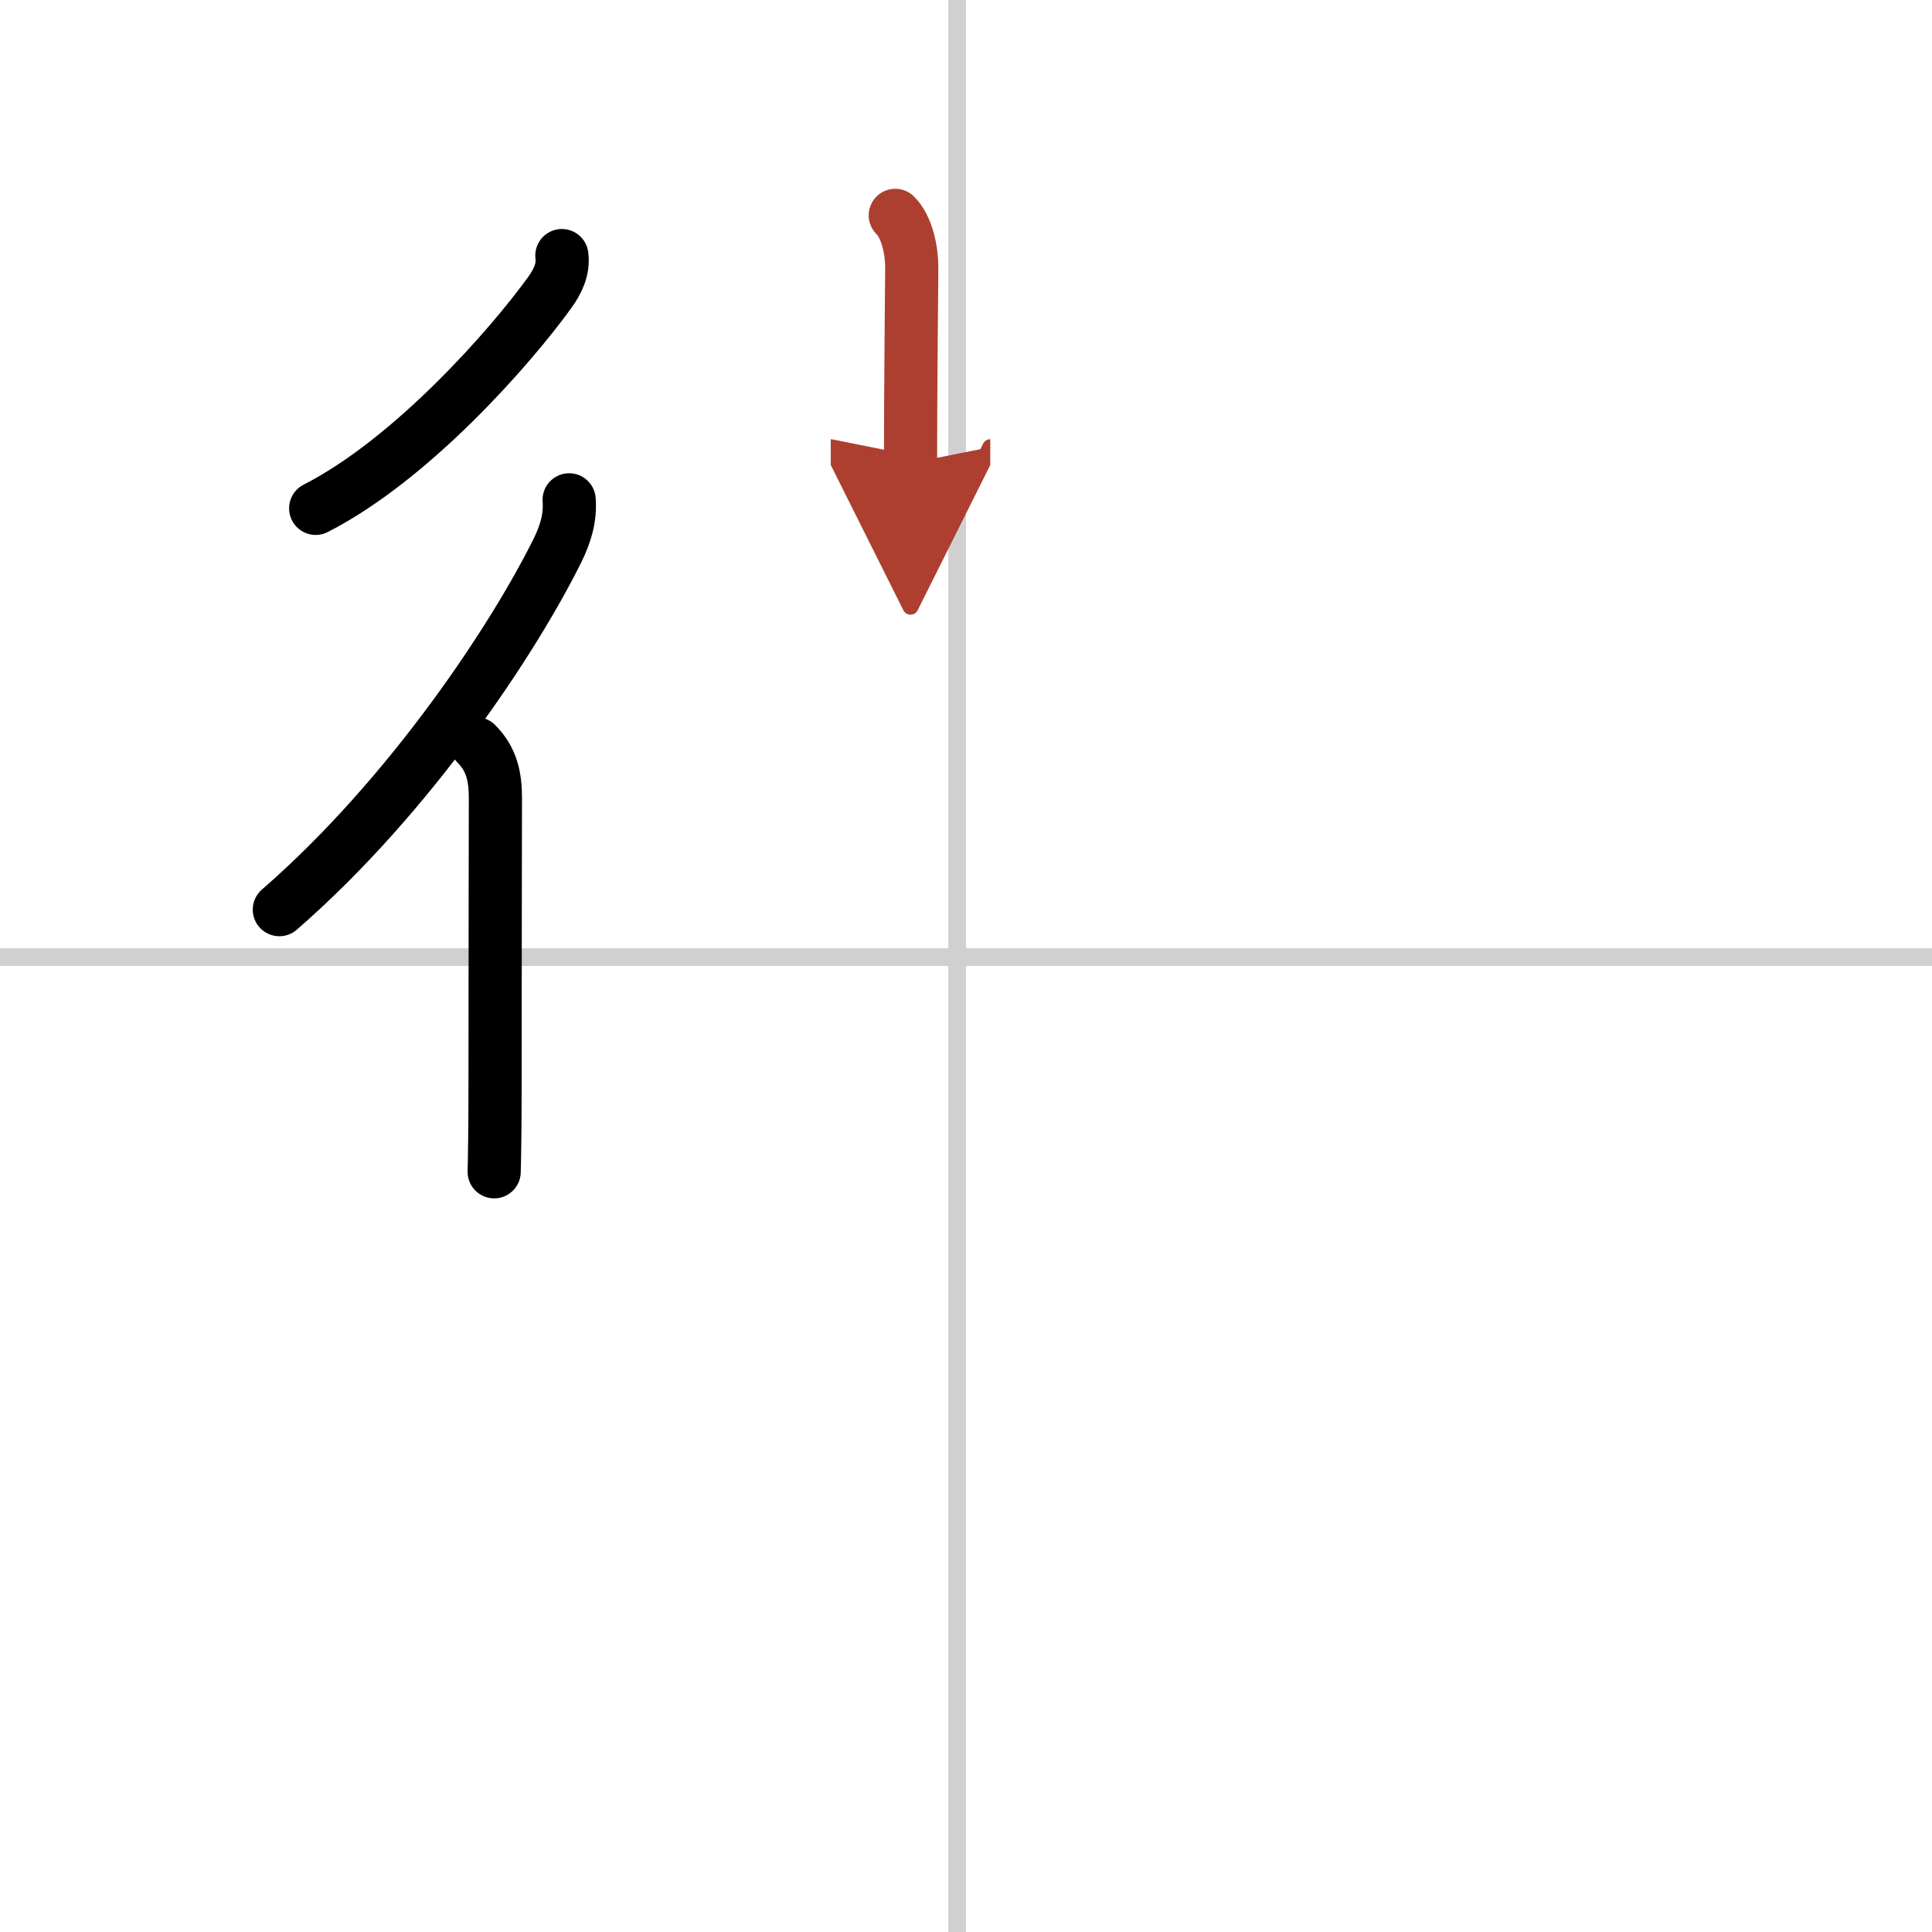 <svg width="400" height="400" viewBox="0 0 109 109" xmlns="http://www.w3.org/2000/svg"><defs><marker id="a" markerWidth="4" orient="auto" refX="1" refY="5" viewBox="0 0 10 10"><polyline points="0 0 10 5 0 10 1 5" fill="#ad3f31" stroke="#ad3f31"/></marker></defs><g fill="none" stroke="#000" stroke-linecap="round" stroke-linejoin="round" stroke-width="3"><rect width="100%" height="100%" fill="#fff" stroke="#fff"/><line x1="54" x2="54" y2="109" stroke="#d0d0d0" stroke-width="1"/><line x2="109" y1="54" y2="54" stroke="#d0d0d0" stroke-width="1"/><path d="m31.7 14.42c0.1 0.79-0.25 1.48-0.69 2.09-2.24 3.1-7.79 9.41-13.2 12.17"/><path d="m32.11 28.2c0.08 1.02-0.21 1.94-0.65 2.84-2.42 4.9-8.28 13.83-15.7 20.28"/><path d="m26.87 41.96c0.9 0.9 1.08 1.92 1.08 3.07 0 0.28-0.02 10.1-0.02 16.23 0 2.38-0.03 4.23-0.05 4.85"/><path d="m50.51 12.15c0.67 0.67 0.93 1.98 0.93 2.94 0 0.47-0.07 6.82-0.07 11.04" marker-end="url(#a)" stroke="#ad3f31"/></g></svg>
